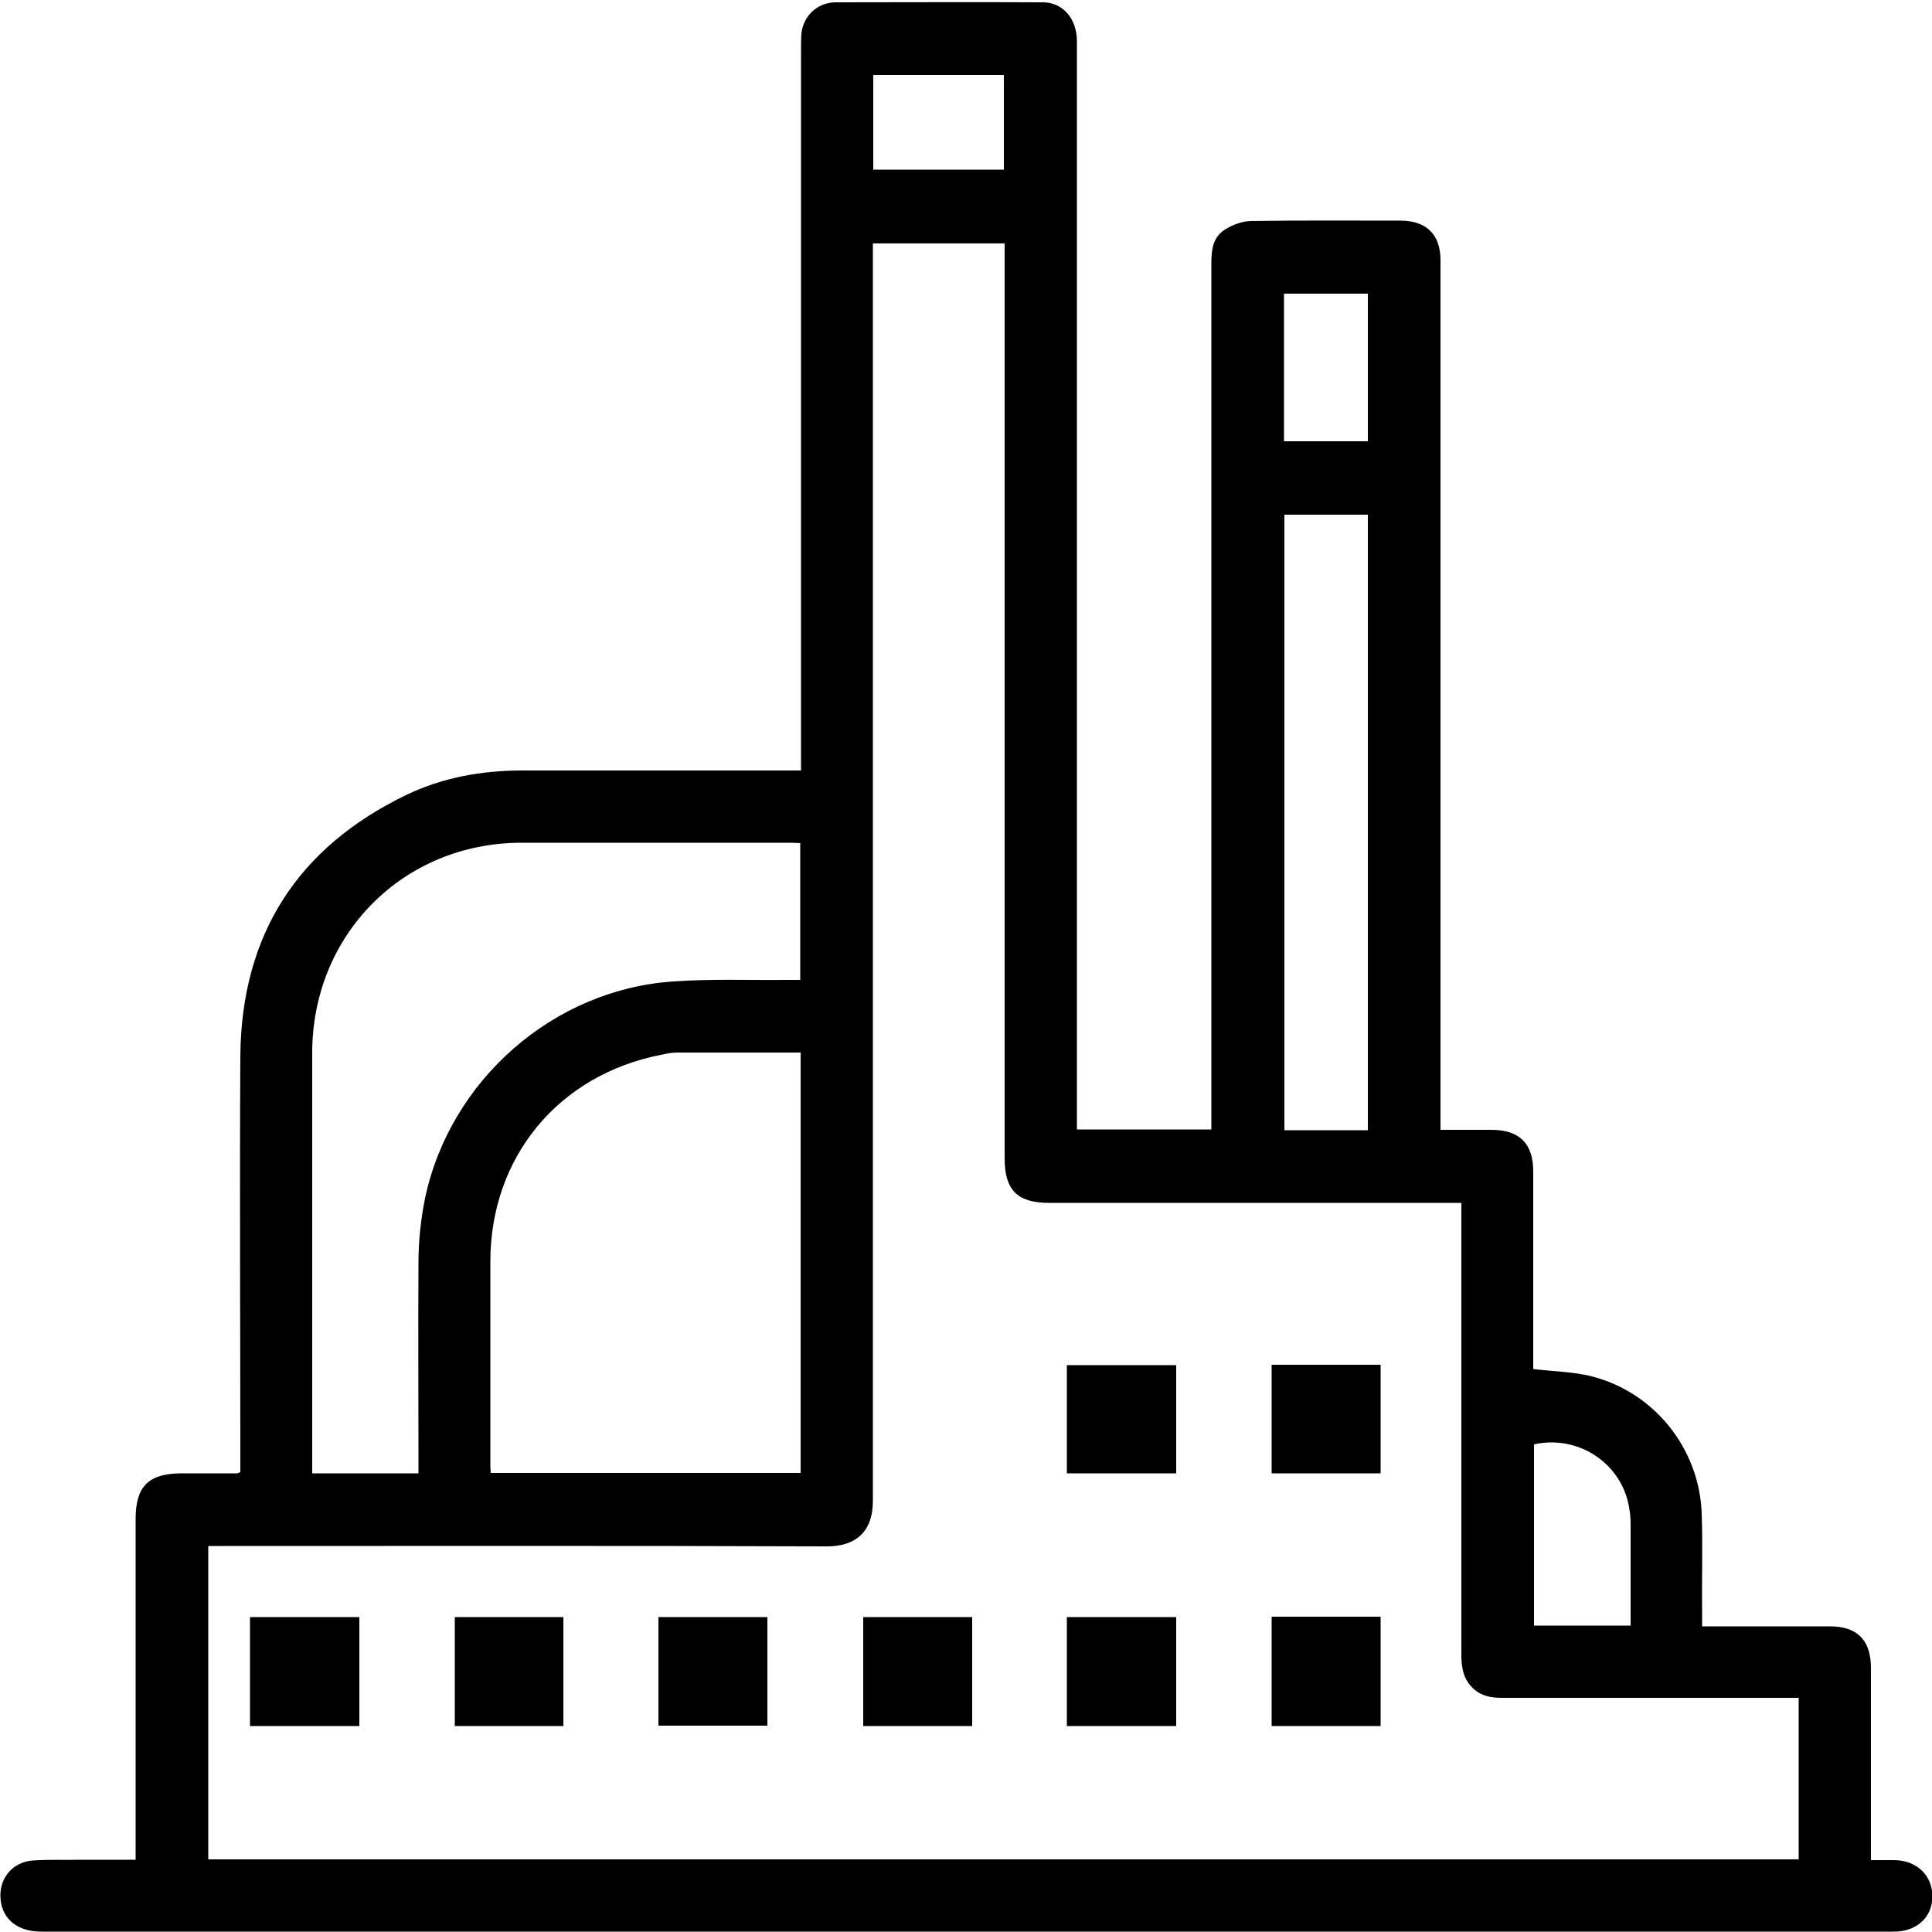 <?xml version="1.0" encoding="UTF-8"?>
<svg xmlns="http://www.w3.org/2000/svg" version="1.1" viewBox="0 0 500 500">
  <!-- Generator: Adobe Illustrator 28.7.1, SVG Export Plug-In . SVG Version: 1.2.0 Build 142)  -->
  <g>
    <g id="Layer_1">
      <g>
        <path d="M396.8,354.3c5,.6,9.8.7,14.3,1.7,16.6,3.8,28.7,18.6,29.3,35.7.3,8.6,0,17.3.1,25.9,0,1,0,2,0,3.3,1.3,0,2.3,0,3.3,0,9.9,0,19.9,0,29.8,0,7,0,10.5,3.5,10.6,10.5,0,15.4,0,30.9,0,46.3,0,1.1,0,2.2,0,3.7,2.1,0,4,0,5.9,0,5.9,0,10,3.9,10,9.4,0,5.4-4.1,9.1-9.9,9.1-75.6,0-151.1,0-226.7,0-84.3,0-168.6,0-252.9,0-6.5,0-10.5-3.7-10.5-9.4,0-4.8,3.4-8.6,8.3-9,4.2-.3,8.4-.1,12.7-.2,4.6,0,9.1,0,14,0,0-1.4,0-2.5,0-3.5,0-28.2,0-56.4,0-84.7,0-8.4,3.3-11.7,11.6-11.8,4.9,0,9.7,0,14.6,0,.2,0,.3-.1.9-.3,0-1,0-2.2,0-3.3,0-34.8-.2-69.7,0-104.5.3-31.3,14.8-53.9,43-67.5,9.4-4.5,19.5-6.3,30-6.3,22.8,0,45.6,0,68.4,0,1.1,0,2.2,0,3.7,0,0-1.4,0-2.7,0-3.9,0-45,0-137.1,0-182.1,0-1.6,0-3.1.1-4.7.5-4.6,4.1-8,8.7-8.1,17.9,0,35.9-.1,53.8,0,5.2,0,8.8,4.3,8.8,10,0,14,0,27.9,0,41.9,0,63.2,0,173.5,0,236.7,0,1,0,2,0,3.1h34.8v-3.9c0-57.7,0-162.5,0-220.2,0-3.3.3-6.5,3.1-8.5,2-1.4,4.6-2.4,7-2.5,13-.2,25.9-.1,38.9-.1,6.6,0,10.3,3.6,10.3,10.2,0,11.7,0,23.3,0,35,0,46.3,0,139.7,0,186,0,1.3,0,2.5,0,4.1,4.6,0,8.9,0,13.2,0,7.3,0,10.8,3.6,10.8,10.8,0,16,0,32,0,48v2.9ZM465.5,439.4c-1.4,0-2.5,0-3.6,0-24.4,0-48.7,0-73.1,0-2.8,0-5.3-.4-7.4-2.3-2.6-2.3-3.2-5.4-3.2-8.7,0-37.8,0-75.6,0-113.3v-3.8c-1.3,0-2.3,0-3.3,0-34.5,0-68.9,0-103.4,0-8.2,0-11.5-3.3-11.5-11.5,0-62.1,0-171.3,0-233.4s0-2.3,0-3.4h-34.1c0,1.4,0,2.6,0,3.8,0,91.5,0,230.1,0,321.6,0,8.2-4.6,11.8-11.9,11.8-52.1-.2-104.2-.1-156.3-.1-1.3,0-2.5,0-3.8,0v81.1h411.6v-41.8ZM207.1,218.2c-.9,0-1.6-.1-2.3-.1-23.3,0-46.7,0-70,0-30.5.1-54,23.8-54,54.4,0,35.3,0,70.6,0,105.9,0,1,0,1.9,0,2.9h27.5c0-1.3,0-2.4,0-3.5,0-17-.1-34,0-51,0-5.6.6-11.2,1.7-16.7,6.5-30.6,33.2-54,64.2-56.1,9.8-.7,19.7-.3,29.5-.4,1.1,0,2.2,0,3.4,0v-35.3ZM207.1,272.4c-10.8,0-21.4,0-32,0-1.4,0-2.7.3-4.1.6-26.5,5.2-44.1,26.5-44.1,53.5,0,17.3,0,34.6,0,51.8,0,1,0,1.9.1,2.9h80.2v-108.8ZM354,292.5v-159.3h-21.6v159.3h21.6ZM422,420.7c0-8.6,0-17,0-25.3,0-1.6,0-3.1-.3-4.7-1.6-11.7-13-19.5-24.7-16.9v46.9h25ZM332.3,76v38.2h21.7v-38.2h-21.7ZM226,43.9h33.8v-24.5h-33.8v24.5Z"/>
        <path d="M64.7,446.7v-28.2h28.3v28.2h-28.3Z"/>
        <path d="M276.1,446.7v-28.2h28.3v28.2h-28.3Z"/>
        <path d="M329.1,418.4h28.2v28.3h-28.2v-28.3Z"/>
        <path d="M223.4,418.5h28.2v28.2h-28.2v-28.2Z"/>
        <path d="M276.1,381.3v-28h28.3v28h-28.3Z"/>
        <path d="M357.3,353.2v28.1h-28.2v-28.1h28.2Z"/>
        <path d="M145.8,418.5v28.2h-28.1v-28.2h28.1Z"/>
        <path d="M170.4,446.6v-28.1h28.2v28.1h-28.2Z"/>
      </g>
    </g>
  </g>
</svg>